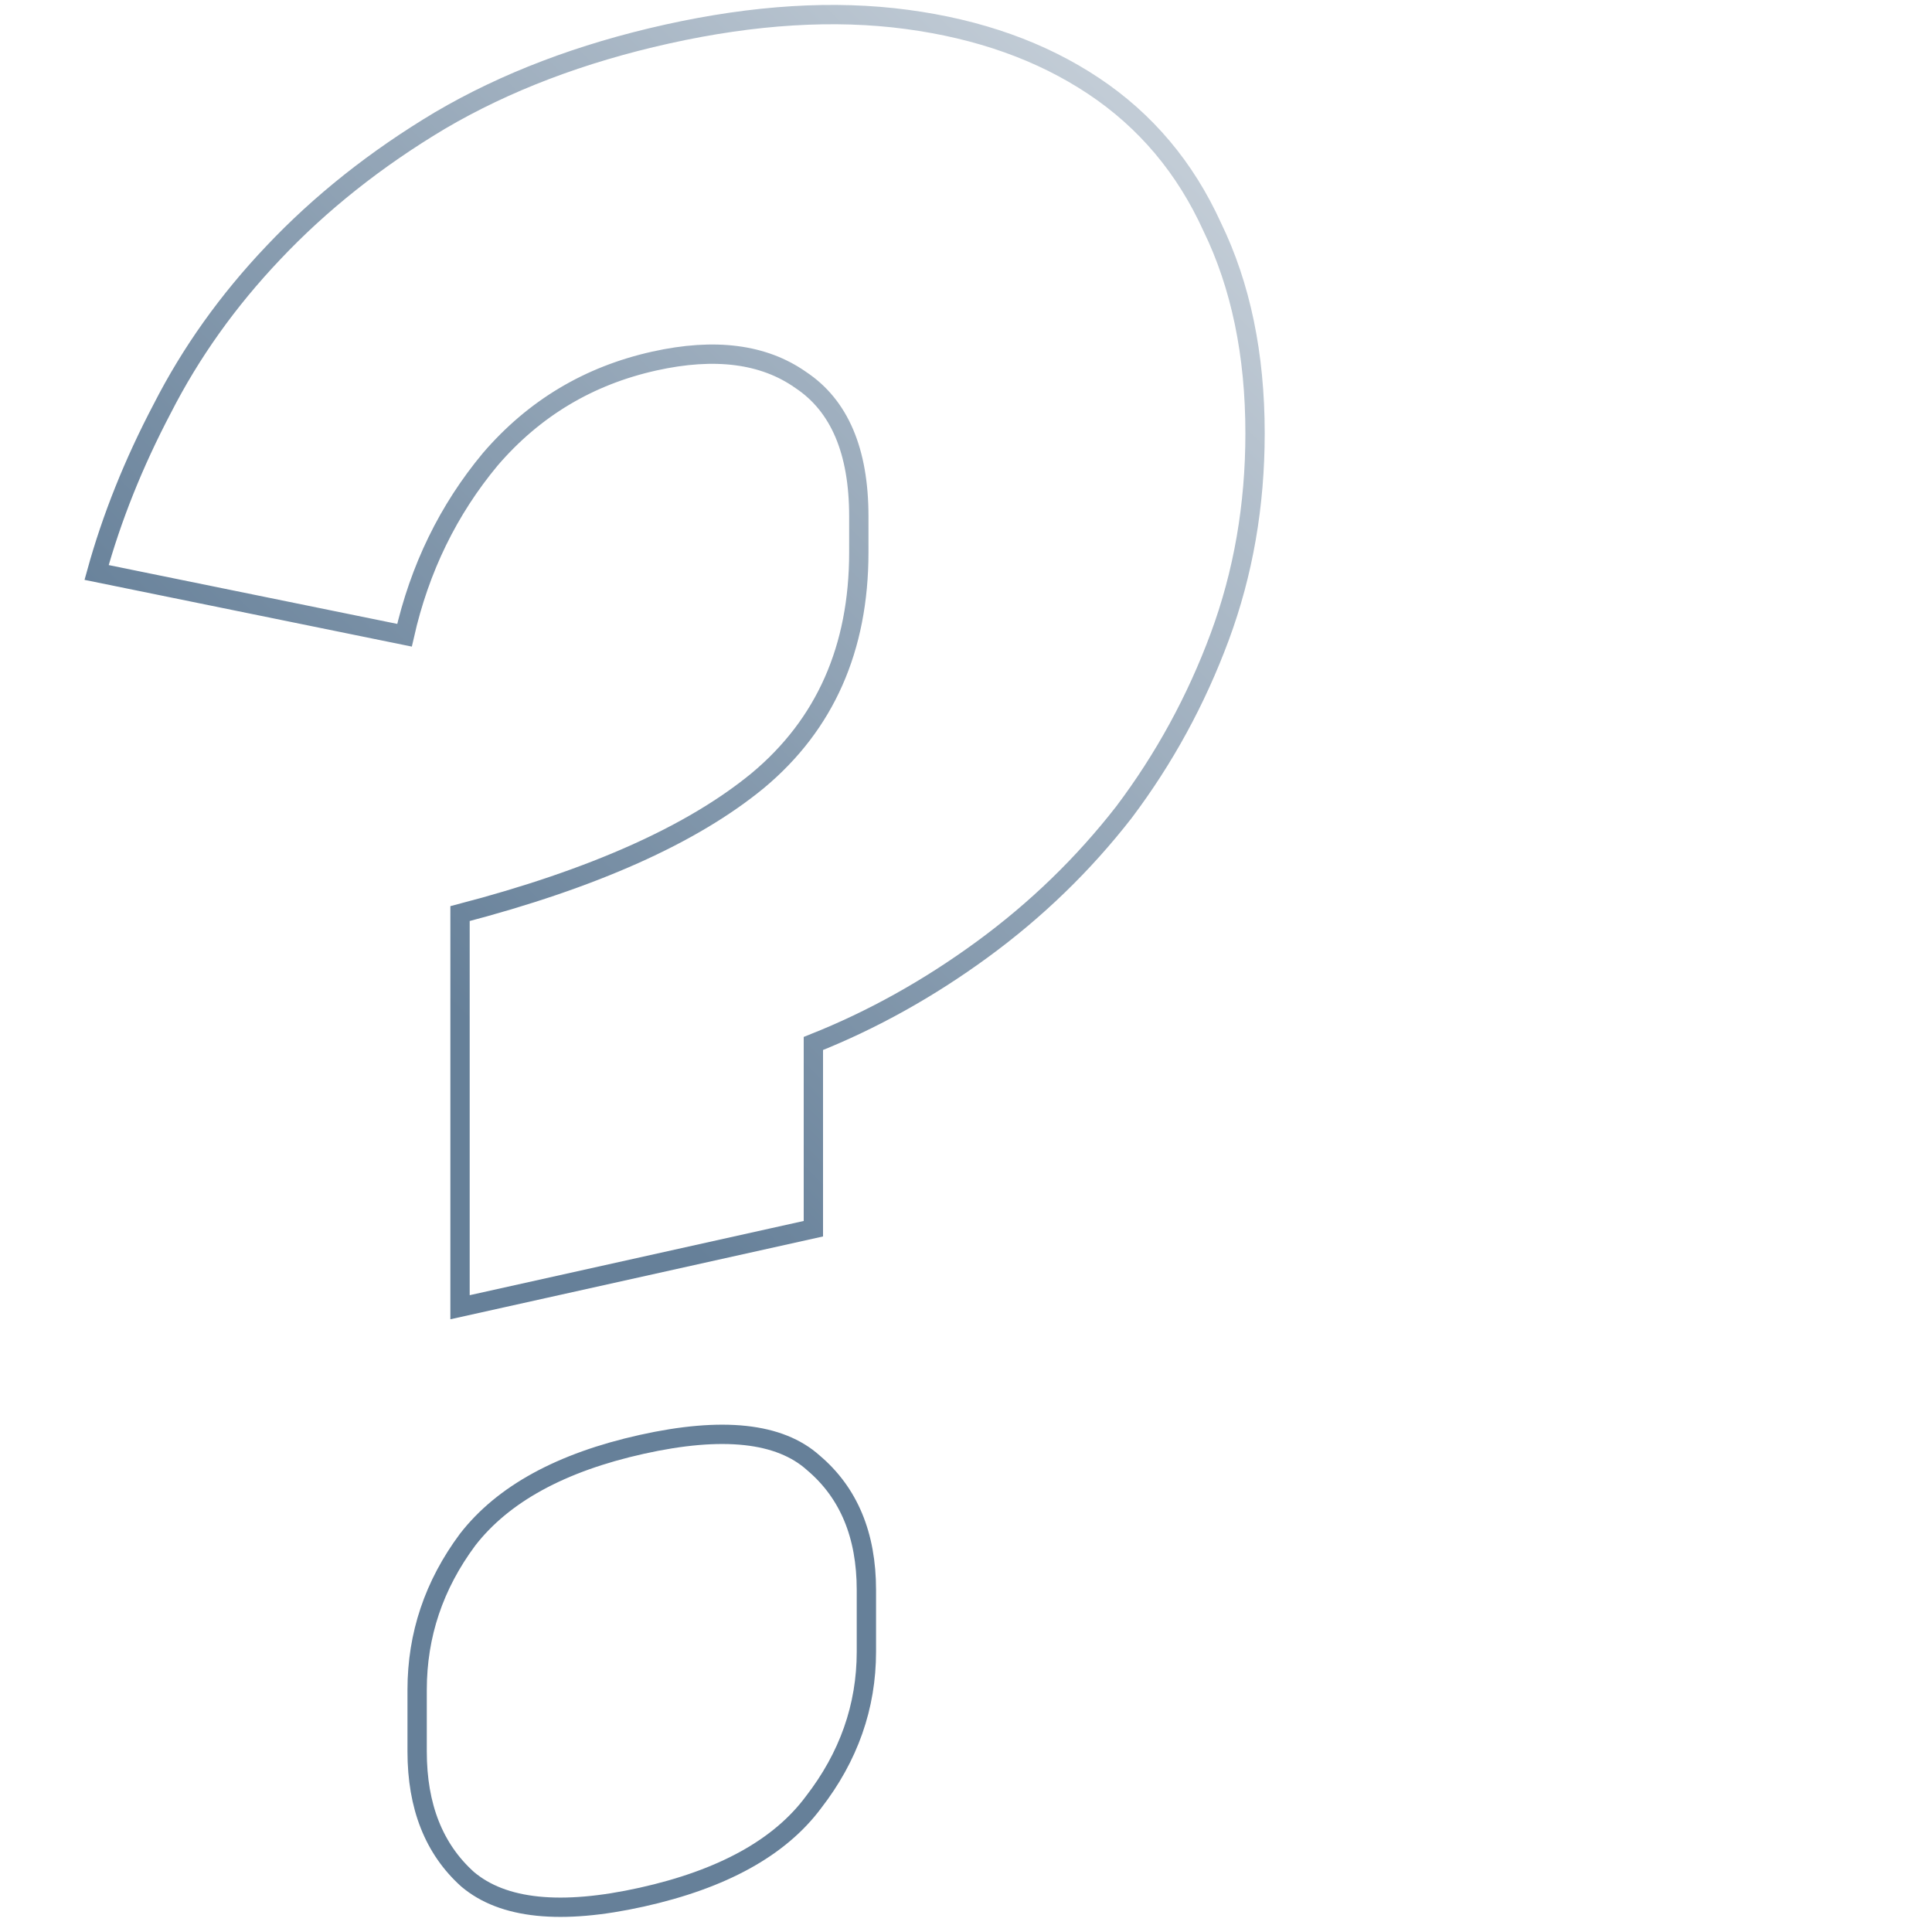 <?xml version="1.0" encoding="UTF-8"?> <svg xmlns="http://www.w3.org/2000/svg" width="100" height="100" viewBox="0 0 100 100" fill="none"><g clip-path="url(#clip0_49_2)"><path d="M23.811 67.662V47.288C30.692 45.493 35.83 43.197 39.226 40.401C42.71 37.496 44.452 33.558 44.452 28.587V26.723C44.452 23.349 43.45 20.997 41.447 19.667C39.531 18.317 37.005 17.991 33.87 18.687C30.474 19.442 27.643 21.136 25.379 23.77C23.202 26.385 21.721 29.421 20.937 32.88L5 29.631C5.784 26.793 6.916 23.967 8.396 21.152C9.877 18.249 11.793 15.559 14.144 13.084C16.583 10.5 19.457 8.219 22.766 6.241C26.163 4.243 30.082 2.751 34.523 1.764C39.052 0.758 43.189 0.504 46.934 1.004C50.679 1.503 53.901 2.651 56.601 4.448C59.3 6.245 61.347 8.675 62.741 11.739C64.221 14.784 64.961 18.348 64.961 22.431C64.961 26.16 64.352 29.669 63.133 32.958C61.913 36.247 60.258 39.278 58.168 42.05C56.078 44.734 53.64 47.096 50.853 49.136C48.066 51.175 45.148 52.8 42.1 54.01V63.598L23.811 67.662ZM33.217 98.196C29.037 99.125 26.032 98.816 24.203 97.27C22.462 95.704 21.591 93.501 21.591 90.66V87.464C21.591 84.623 22.462 82.033 24.203 79.693C26.032 77.333 29.037 75.689 33.217 74.76C37.397 73.831 40.358 74.15 42.1 75.716C43.929 77.262 44.844 79.456 44.844 82.296V85.492C44.844 88.333 43.929 90.933 42.1 93.293C40.358 95.633 37.397 97.267 33.217 98.196Z" stroke="url(#paint0_linear_49_2)"></path></g><defs><linearGradient id="paint0_linear_49_2" x1="59.874" y1="7.347" x2="-8.004" y2="75.049" gradientUnits="userSpaceOnUse"><stop stop-color="#C2CCD6"></stop><stop offset="0.6" stop-color="#668099"></stop></linearGradient><clipPath id="clip0_49_2"><rect width="100" height="100" fill="white"></rect></clipPath></defs></svg> 